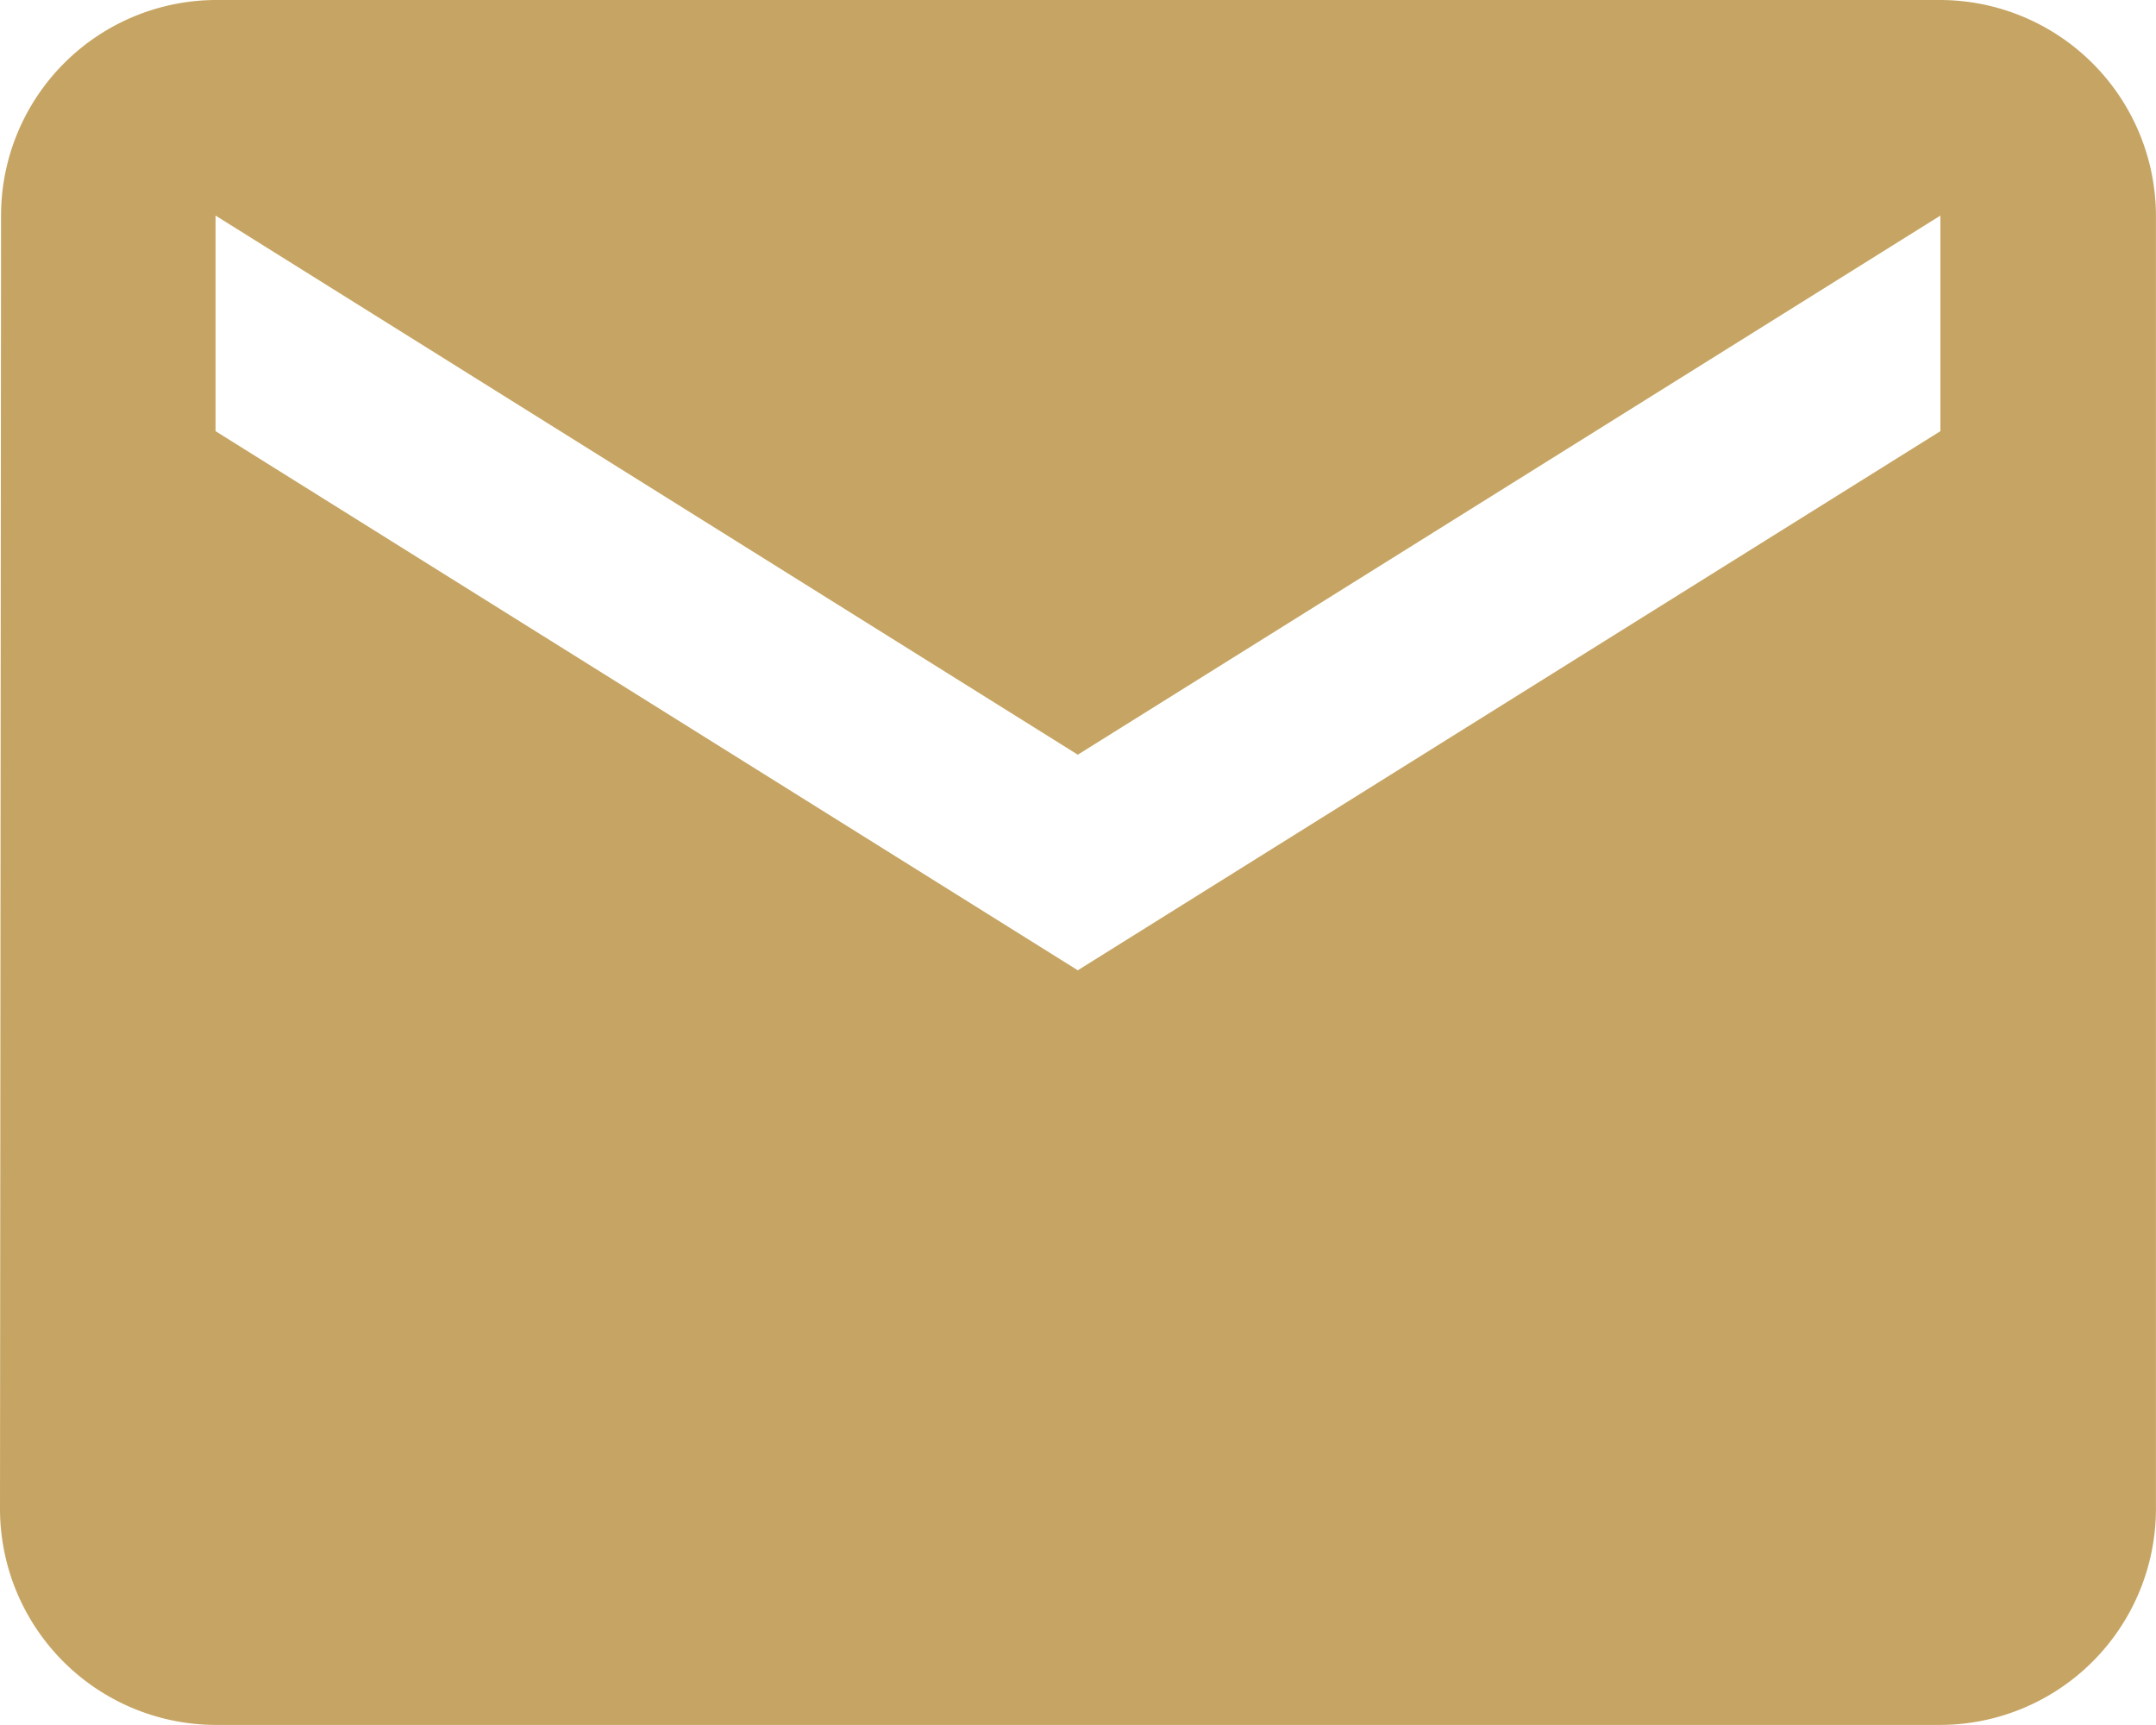 <svg xmlns="http://www.w3.org/2000/svg" width="41.008" height="32.806" viewBox="0 0 41.008 32.806">
  <path id="Icon_material-email" data-name="Icon material-email" d="M39.907,6H7.1a4.1,4.1,0,0,0-4.08,4.1L3,34.705a4.113,4.113,0,0,0,4.1,4.1H39.907a4.113,4.113,0,0,0,4.1-4.1V10.1A4.113,4.113,0,0,0,39.907,6Zm0,8.2L23.5,24.453,7.1,14.2V10.1L23.5,20.353,39.907,10.1Z" transform="translate(-3 -6)" fill="#c6a564"/>
</svg>

